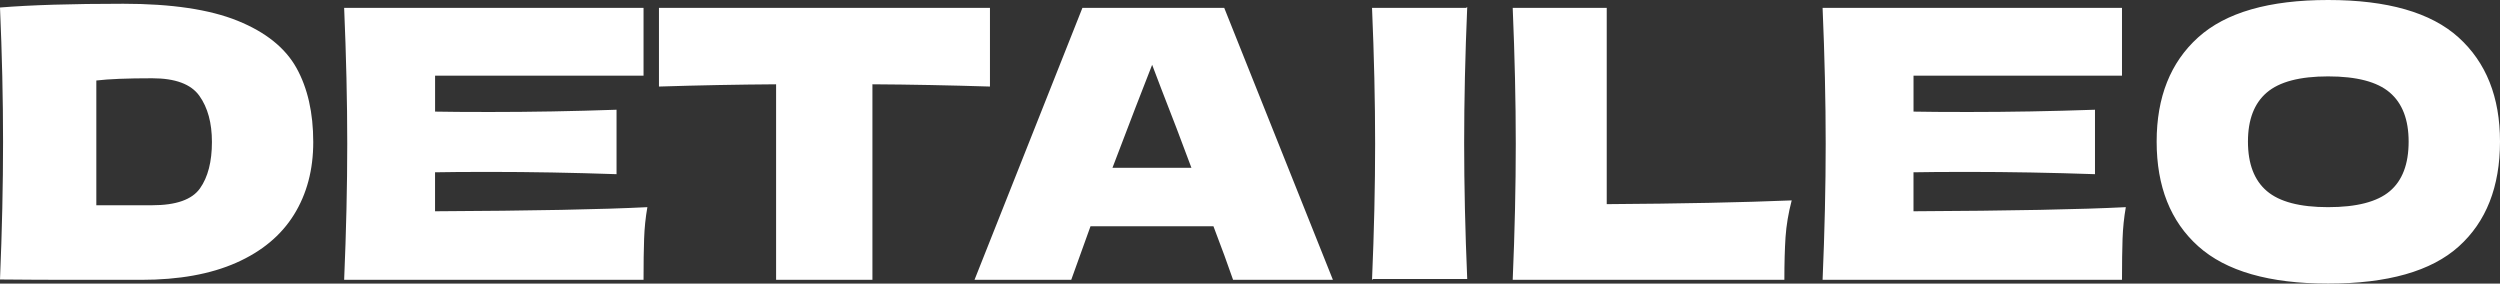 <?xml version="1.0" encoding="UTF-8"?> <svg xmlns="http://www.w3.org/2000/svg" width="335" height="38" viewBox="0 0 335 38" fill="none"><rect x="0" y="0" width="335" height="38" fill="#333333" stroke="none"/><path d="M196.608 37.384H184.008L183.852 37.497C184.129 31.004 184.267 24.931 184.267 19.275C184.267 13.62 184.129 7.547 183.852 1.054H196.452L196.608 0.941C196.331 7.434 196.197 13.507 196.197 19.163C196.197 24.819 196.331 30.891 196.608 37.384ZM320.227 12.396C318.541 10.956 315.788 10.236 311.964 10.236C308.176 10.236 305.441 10.956 303.755 12.396C302.068 13.836 301.225 16.027 301.225 18.972C301.225 21.952 302.068 24.159 303.755 25.599C305.441 27.039 308.176 27.759 311.964 27.759C315.784 27.759 318.541 27.048 320.227 25.625C321.914 24.203 322.757 21.986 322.757 18.976C322.757 16.031 321.914 13.836 320.227 12.396ZM329.472 33.029C325.787 36.343 319.955 38 311.969 38C304.085 38 298.285 36.334 294.568 33.003C290.852 29.672 288.991 24.997 288.991 18.972C288.991 13.017 290.843 8.363 294.542 5.018C298.24 1.674 304.049 0 311.969 0C319.92 0 325.746 1.674 329.45 5.018C333.148 8.367 335 13.017 335 18.972C334.996 25.031 333.153 29.716 329.472 33.029ZM256.408 14.955C258.059 14.99 260.503 15.007 263.738 15.007C269.213 15.007 274.875 14.908 280.728 14.704V23.34C274.875 23.14 269.213 23.036 263.738 23.036C260.503 23.036 258.059 23.053 256.408 23.088V28.31C269.489 28.245 278.97 28.059 284.86 27.759C284.619 29.13 284.472 30.544 284.422 32.001C284.373 33.454 284.347 35.289 284.347 37.497H244.227C244.504 31.004 244.642 24.931 244.642 19.275C244.642 13.62 244.504 7.547 244.227 1.054H284.347V10.141H256.412V14.955H256.408ZM239.261 31.776C239.159 33.35 239.105 35.254 239.105 37.497H202.703C202.979 31.004 203.113 24.931 203.113 19.275C203.113 13.62 202.975 7.547 202.703 1.054H215.302V27.356C225.283 27.291 233.546 27.122 240.087 26.853C239.641 28.562 239.369 30.201 239.261 31.776ZM155.627 11.945L154.387 8.683C153.182 11.728 151.411 16.33 149.069 22.489H159.652C158.349 18.972 157.006 15.459 155.627 11.945ZM165.233 37.497C164.578 35.588 163.699 33.199 162.601 30.319H146.129L143.545 37.497H130.584L145.044 1.054H164.047L178.61 37.497H165.233ZM116.905 11.295V37.497H103.997V11.295C98.866 11.329 93.637 11.429 88.301 11.598V1.058H132.654V11.598C127.247 11.429 121.995 11.325 116.905 11.295ZM58.296 14.955C59.947 14.99 62.392 15.007 65.627 15.007C71.101 15.007 76.763 14.908 82.617 14.704V23.34C76.763 23.14 71.101 23.036 65.627 23.036C62.392 23.036 59.947 23.053 58.296 23.088V28.31C71.378 28.245 80.863 28.059 86.748 27.759C86.507 29.13 86.36 30.544 86.311 32.001C86.257 33.454 86.235 35.289 86.235 37.497H46.116C46.392 31.004 46.531 24.931 46.531 19.275C46.531 13.62 46.392 7.547 46.116 1.054H86.235V10.141H58.301V14.955H58.296ZM26.721 12.847C25.601 11.273 23.495 10.488 20.394 10.488C17.052 10.488 14.558 10.588 12.908 10.787V27.503H20.394C23.598 27.503 25.73 26.749 26.797 25.244C27.863 23.739 28.398 21.665 28.398 19.02C28.398 16.482 27.841 14.422 26.721 12.847ZM39.397 28.761C37.674 31.537 35.096 33.689 31.651 35.211C28.207 36.733 23.973 37.497 18.949 37.497C15.883 37.497 12.769 37.497 9.602 37.497C6.434 37.497 3.235 37.48 0 37.449C0.277 30.856 0.41 24.715 0.41 19.028C0.41 13.273 0.272 7.265 0 1.006C4.096 0.672 9.602 0.503 16.522 0.503C22.991 0.503 28.104 1.267 31.856 2.789C35.609 4.311 38.232 6.419 39.731 9.113C41.226 11.806 41.975 15.111 41.975 19.028C41.98 22.737 41.119 25.985 39.397 28.761Z" fill="white"></path></svg> 